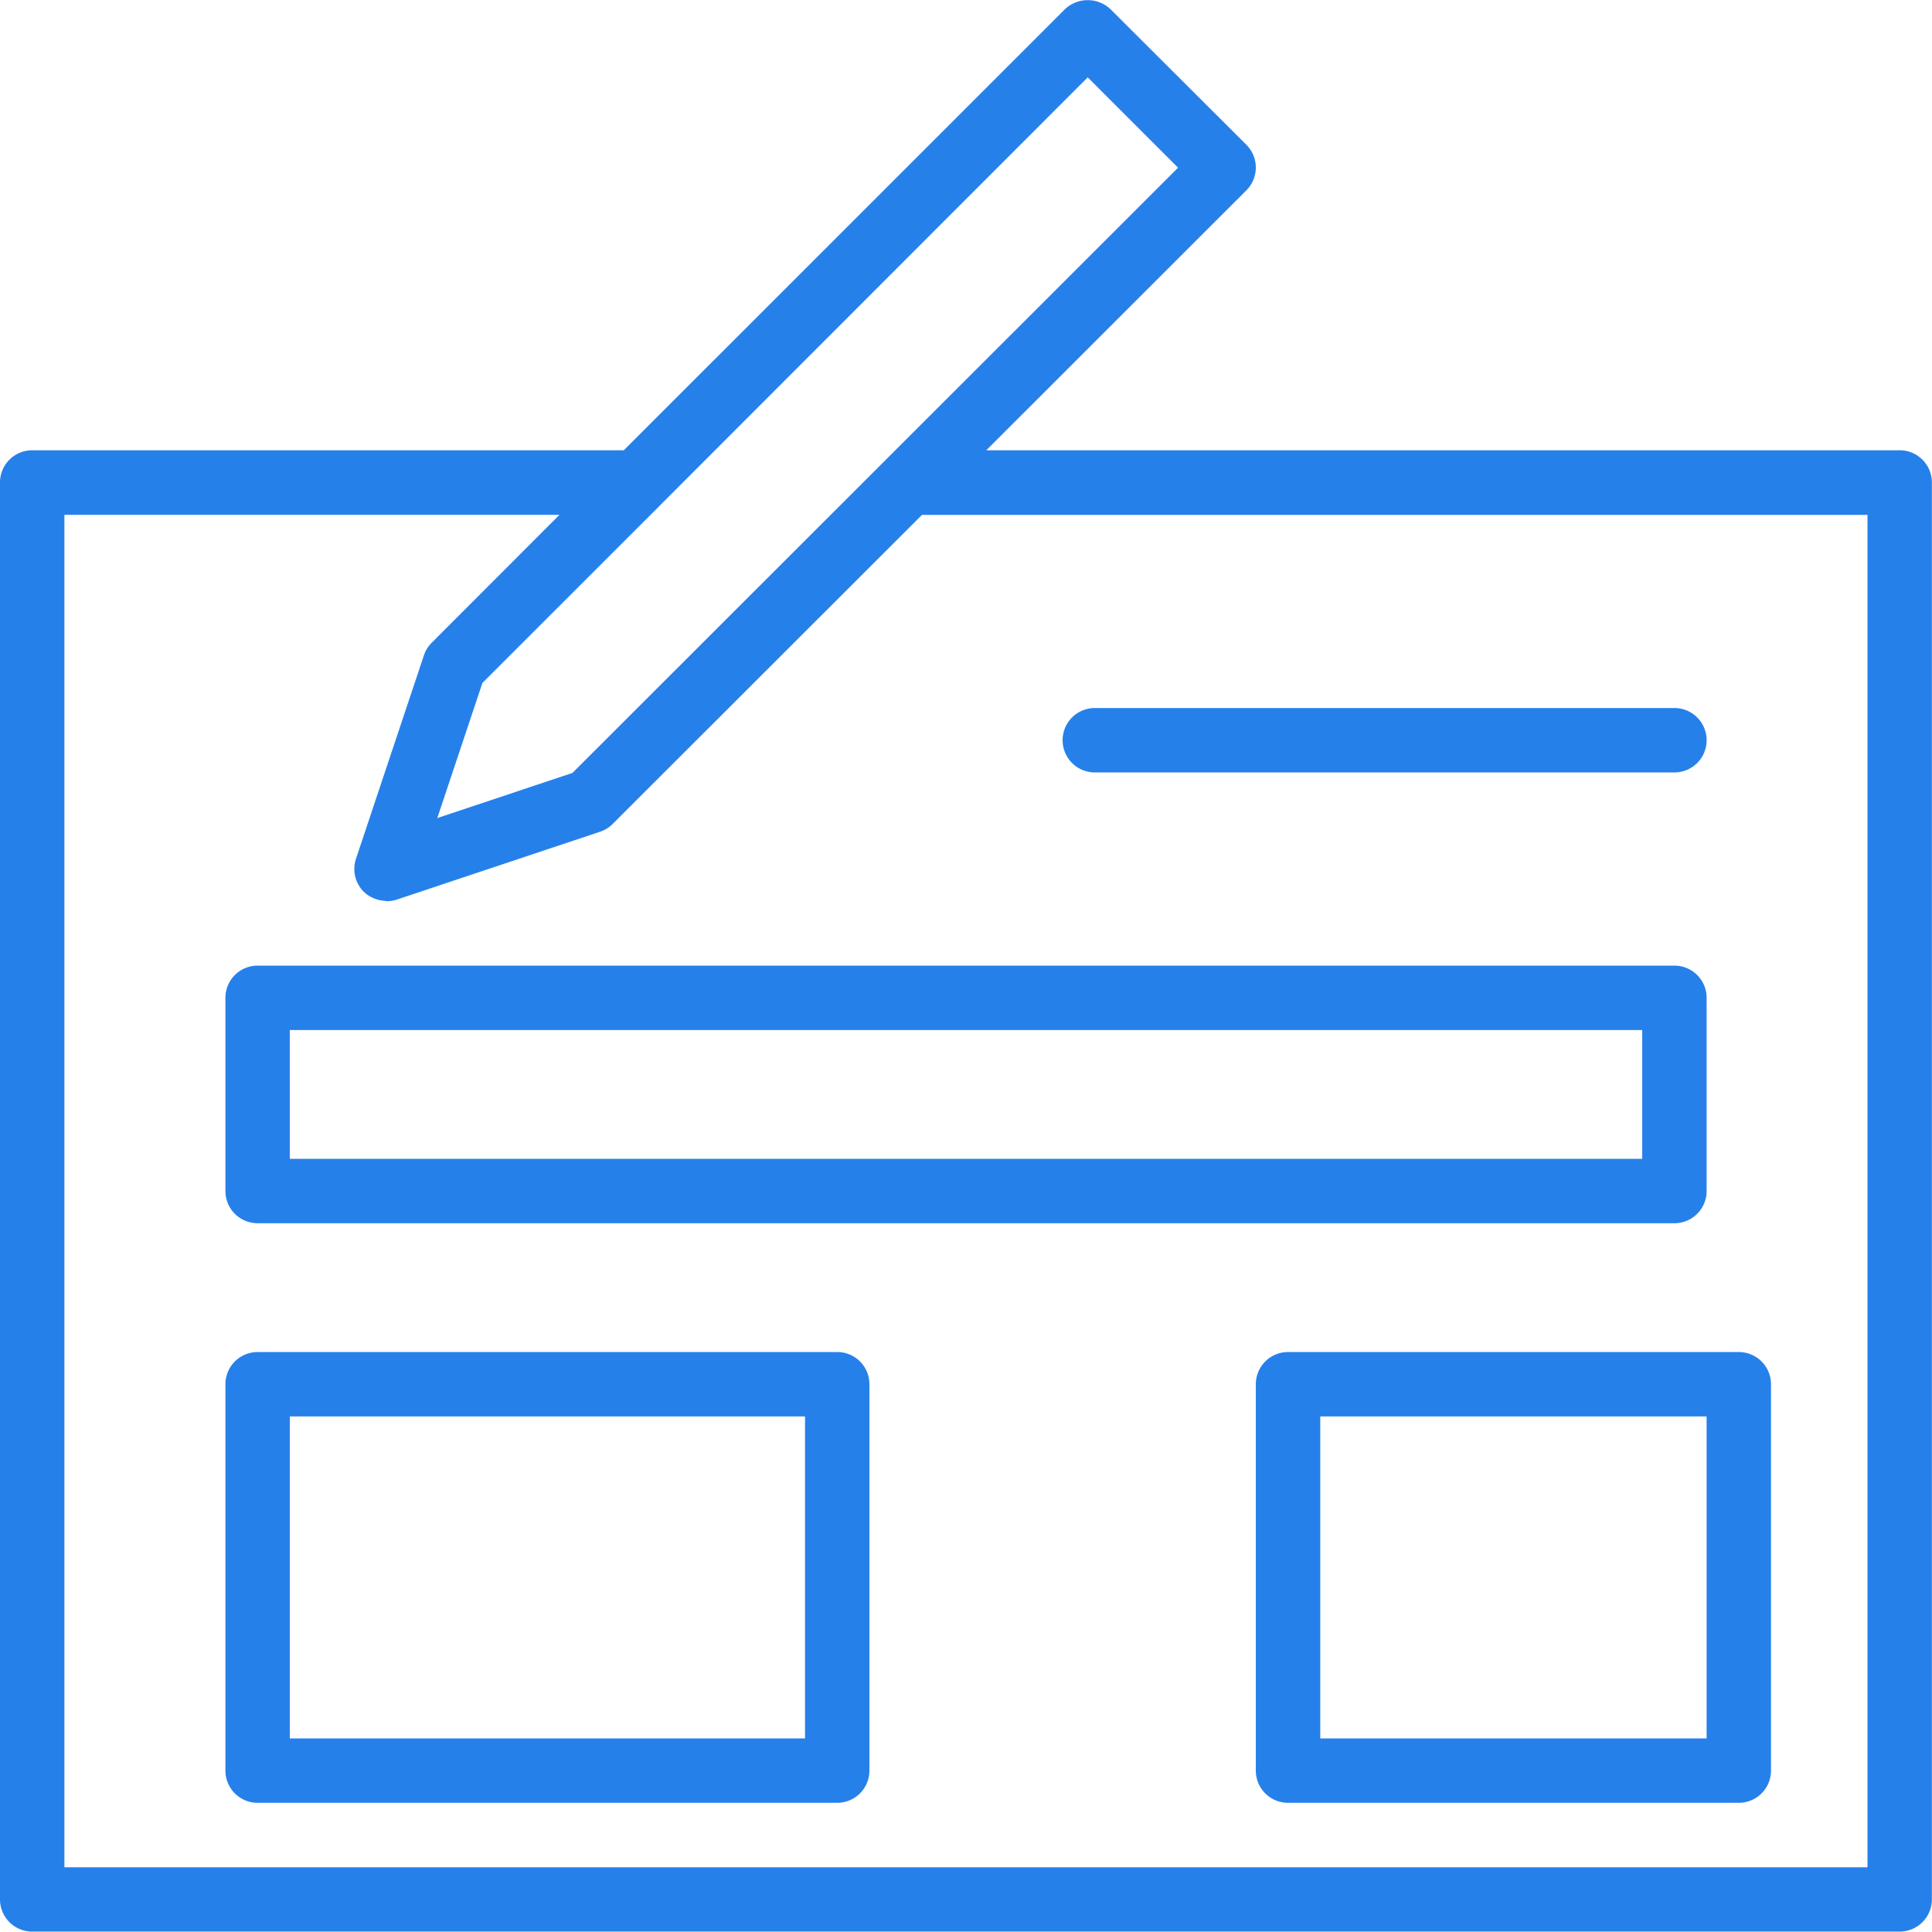<?xml version="1.0" encoding="UTF-8"?>
<svg xmlns="http://www.w3.org/2000/svg" width="61.762" height="61.75" viewBox="0 0 61.762 61.75">
  <g id="Group_139266" data-name="Group 139266" transform="translate(-2 -2.006)">
    <path id="Path_159706" data-name="Path 159706" d="M62.733,16.4H33.53l8.314-8.31a1.029,1.029,0,0,0,0-1.456L37.5,2.3a1.06,1.06,0,0,0-1.456,0L21.942,16.4H3.029A1.029,1.029,0,0,0,2,17.434V62.726a1.029,1.029,0,0,0,1.029,1.029h59.7a1.029,1.029,0,0,0,1.029-1.029V17.434A1.029,1.029,0,0,0,62.733,16.4ZM36.772,4.479,39.66,7.367,20.3,26.715l-4.321,1.443,1.443-4.32L23.1,18.162l.006-.008ZM61.7,61.7H4.059V18.464H19.885L15.8,22.554a1.027,1.027,0,0,0-.248.4l-2.172,6.505a1.03,1.03,0,0,0,.248,1.054,1.016,1.016,0,0,0,.3.2.986.986,0,0,0,.094.036,1.023,1.023,0,0,0,.281.055c.019,0,.036.011.054.011s.014,0,.022,0a1.022,1.022,0,0,0,.3-.049l6.506-2.172a1.038,1.038,0,0,0,.4-.248l9.889-9.88H61.7Z" transform="translate(0 0)" fill="#2680ea"></path>
    <path id="Path_159707" data-name="Path 159707" d="M10.029,40.464H55.322a1.029,1.029,0,0,0,1.029-1.029V33.258a1.029,1.029,0,0,0-1.029-1.029H10.029A1.029,1.029,0,0,0,9,33.258v6.176A1.029,1.029,0,0,0,10.029,40.464Zm1.029-6.176H54.292v4.117H11.059Zm17.5,10.294H10.029A1.029,1.029,0,0,0,9,45.611V57.963a1.029,1.029,0,0,0,1.029,1.029H28.558a1.029,1.029,0,0,0,1.029-1.029V45.611A1.029,1.029,0,0,0,28.558,44.581ZM27.529,56.934H11.059V46.64h16.47ZM41.94,45.611V57.963a1.029,1.029,0,0,0,1.029,1.029H57.38a1.029,1.029,0,0,0,1.029-1.029V45.611a1.029,1.029,0,0,0-1.029-1.029H42.969A1.029,1.029,0,0,0,41.94,45.611ZM44,46.64H56.351V56.934H44ZM36.793,26.053H55.322a1.029,1.029,0,1,0,0-2.059H36.793a1.029,1.029,0,0,0,0,2.059Z" transform="translate(0.206 0.646)" fill="#2680ea"></path>
  </g>
</svg>
